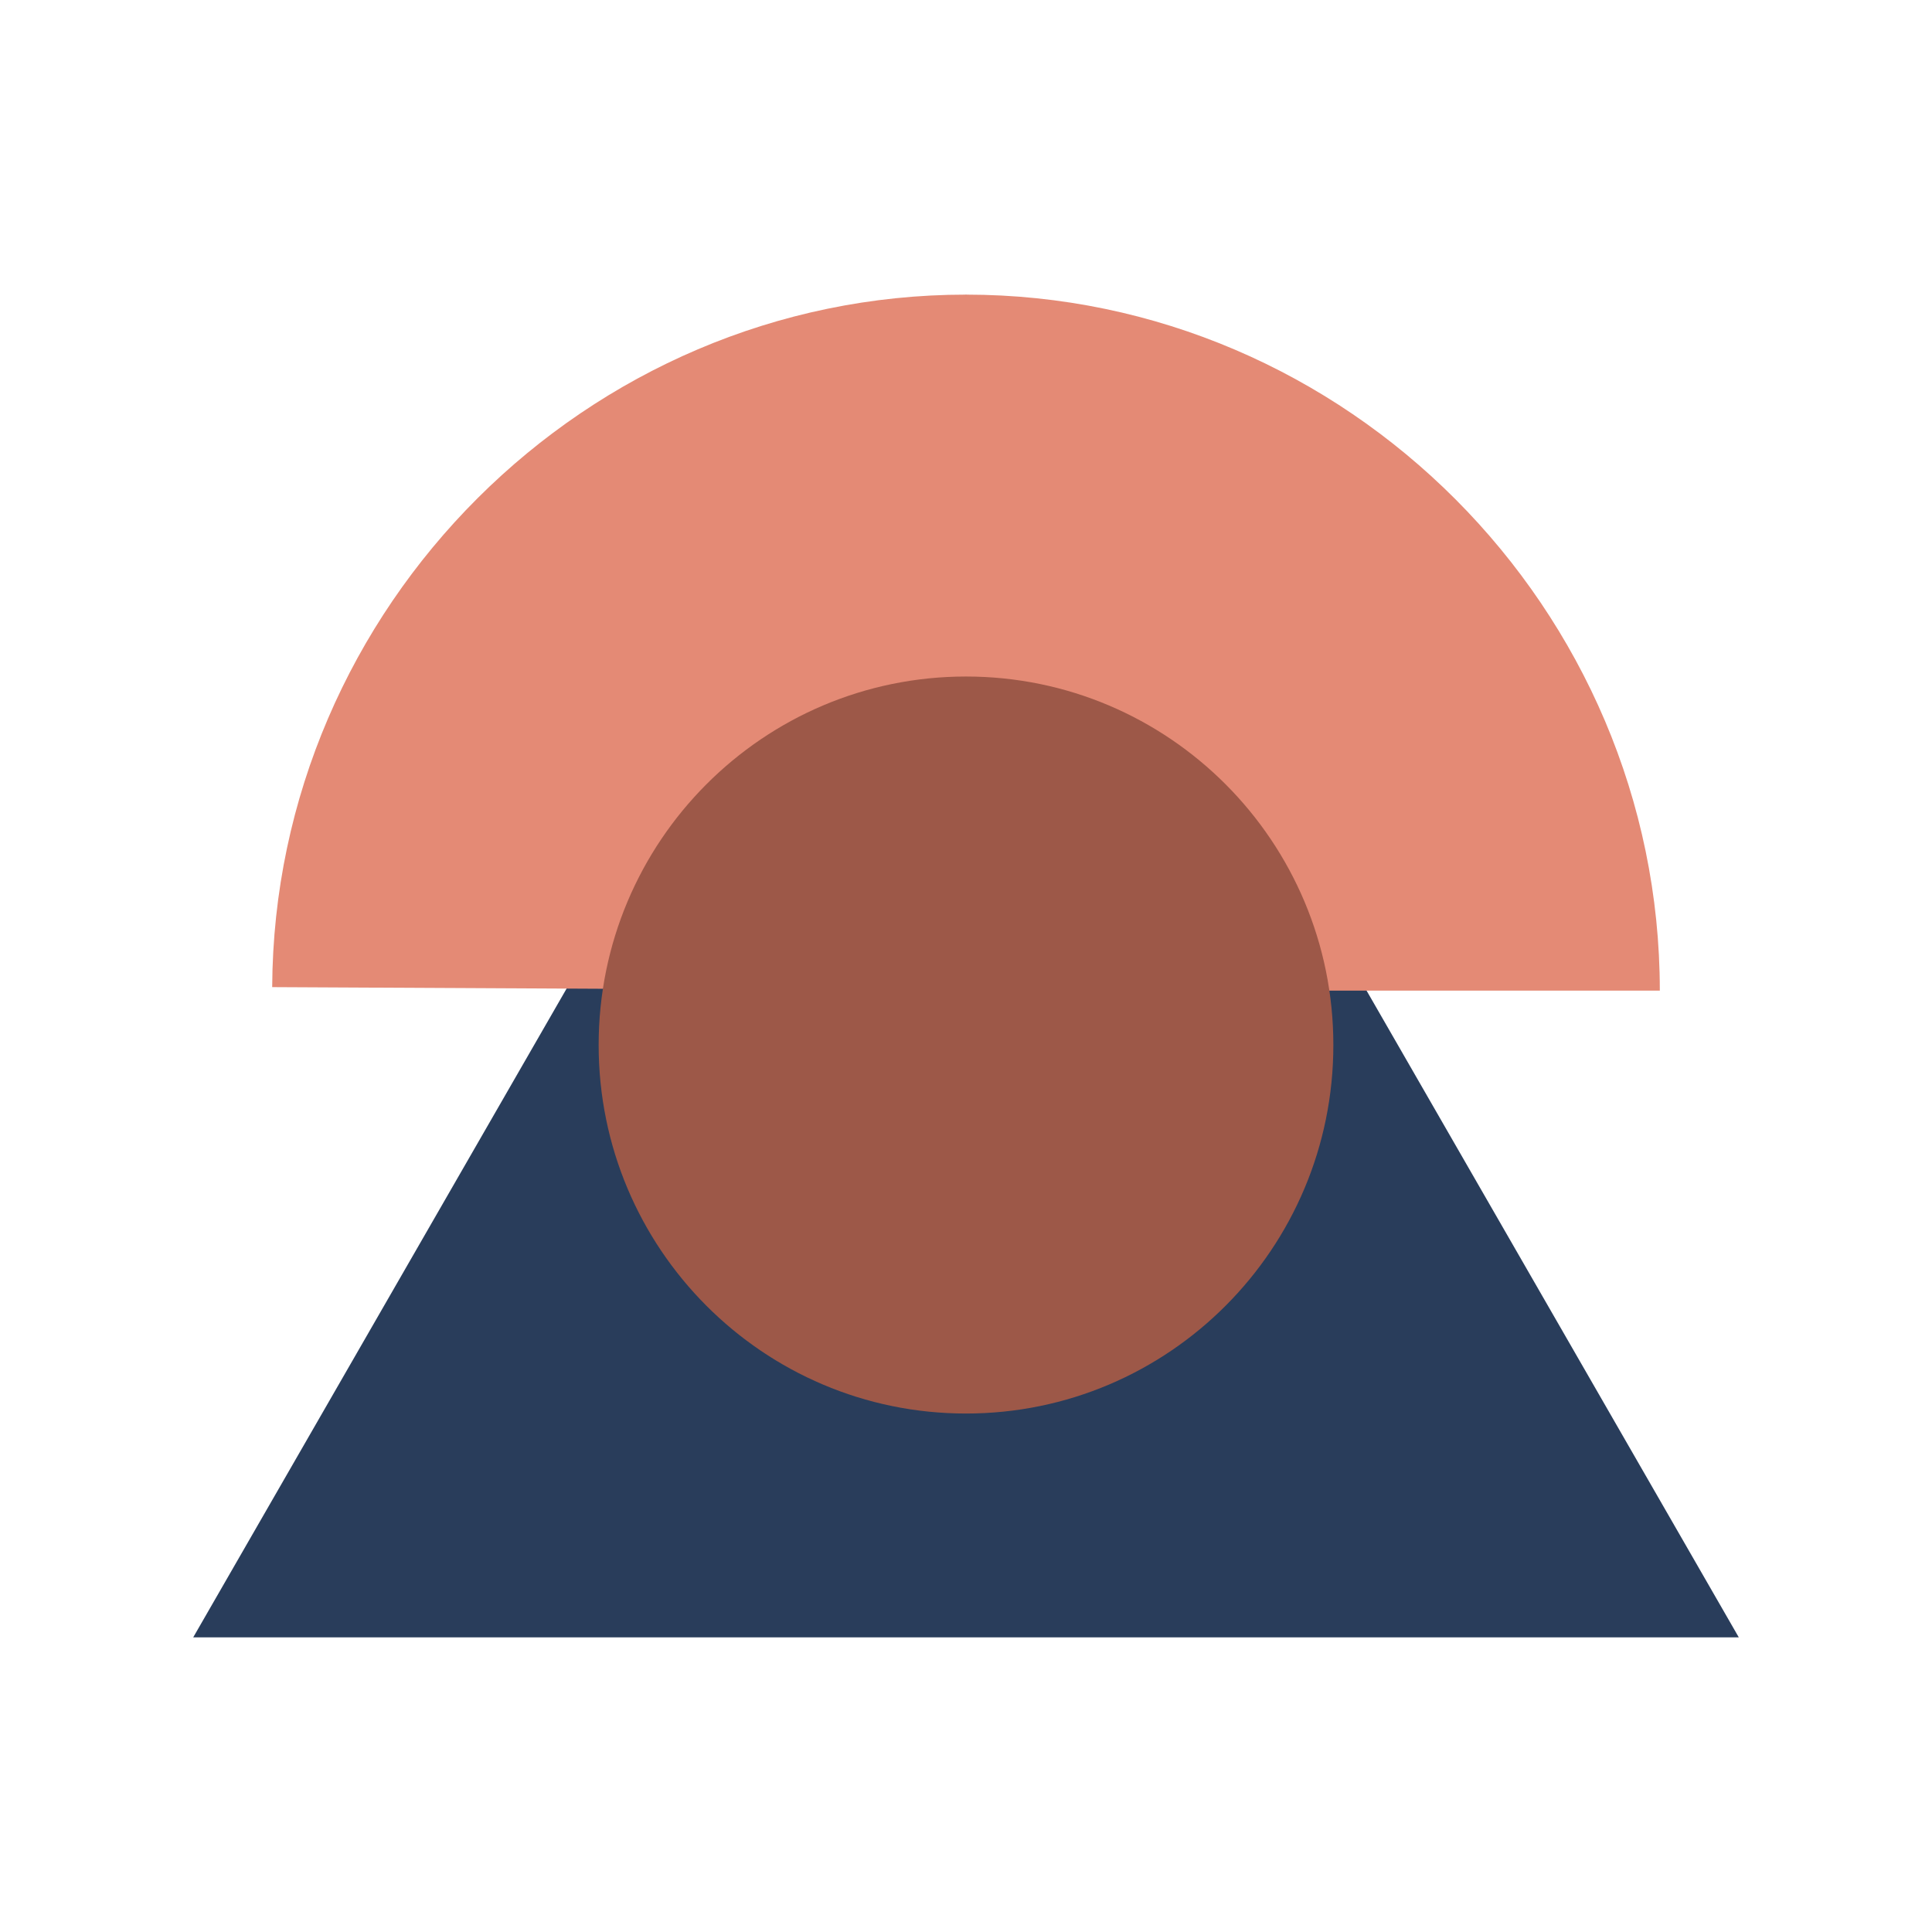 <svg data-bbox="20 30.5 160 139" viewBox="0 0 200 200" height="200" width="200" xmlns="http://www.w3.org/2000/svg" data-type="color">
    <g>
        <path d="M100 30.5l40 69.5 40 69.5H20L60 100l40-69.5z" fill="#293D5B" data-color="1"/>
        <path d="M100 102.55l-71.823-.363C28.374 62.8 60.734 30.5 100 30.5c39.402 0 71.824 32.525 71.824 72.05H100z" fill="#E48A75" data-color="2"/>
        <path d="M138.028 108.18c0 21.068-17.026 38.148-38.028 38.148s-38.028-17.079-38.028-38.148S78.998 70.033 100 70.033s38.028 17.079 38.028 38.147z" fill="#9D5848" data-color="3"/>
    </g>
</svg>
